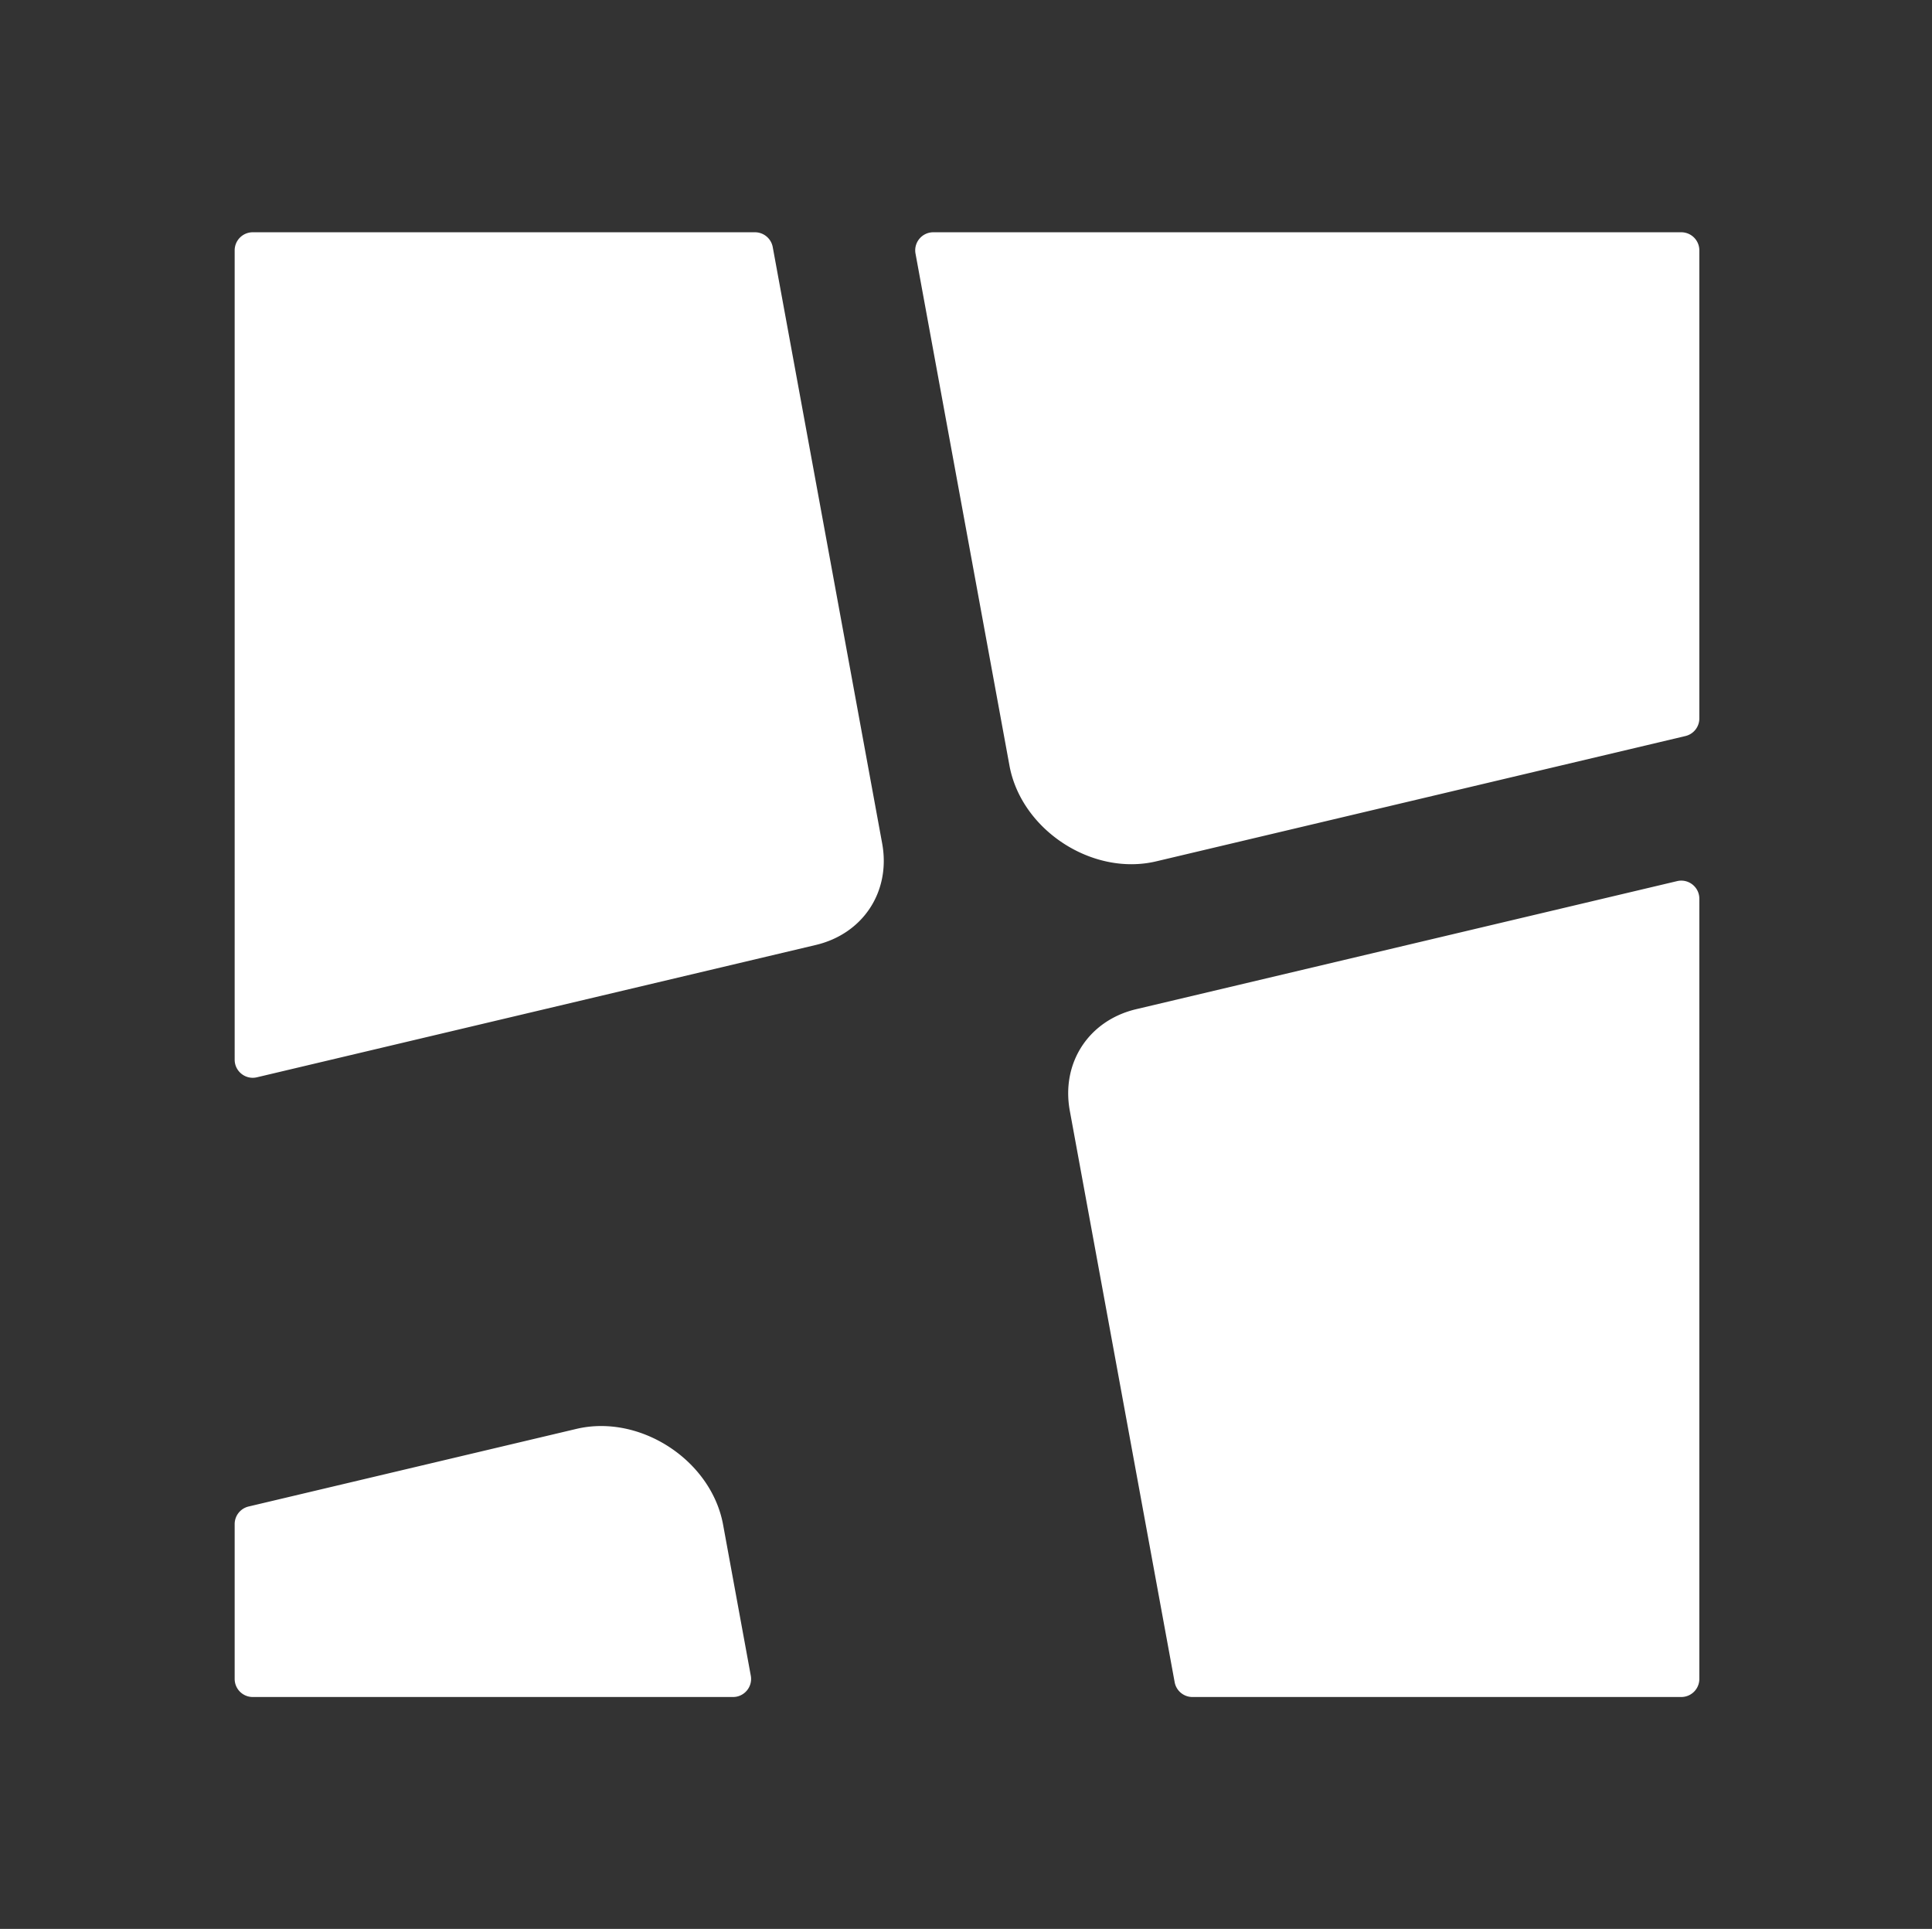 <svg xmlns="http://www.w3.org/2000/svg" width="601" height="600" fill="none"><rect width="100%" height="100%" fill="#333333" stroke="none"/><path fill="#fff" d="M179.294 444.477c19.842-4.697 41.962 9.745 45.643 29.801l8.616 46.957c.635 3.455-2.019 6.64-5.532 6.64H78.625A5.625 5.625 0 0 1 73 522.25v-48.159a5.624 5.624 0 0 1 4.33-5.473l101.964-24.141Zm349.331 77.773a5.624 5.624 0 0 1-5.625 5.625H370.941a5.624 5.624 0 0 1-5.532-4.61l-32.614-177.73c-2.74-14.929 5.872-28.118 20.643-31.615l168.266-39.837c3.533-.837 6.921 1.843 6.921 5.473V522.25Zm-254.21-259.921c2.74 14.93-5.872 28.119-20.642 31.616l-173.852 41.16c-3.533.836-6.921-1.844-6.921-5.474V77.875a5.625 5.625 0 0 1 5.625-5.625h156.223a5.625 5.625 0 0 1 5.533 4.61l34.034 185.469Zm254.21-38.847a5.625 5.625 0 0 1-4.329 5.474L359.66 267.934c-19.841 4.698-41.962-9.745-45.642-29.8L284.797 78.89c-.634-3.455 2.019-6.64 5.532-6.64H523a5.625 5.625 0 0 1 5.625 5.625v145.607Z"/></svg>